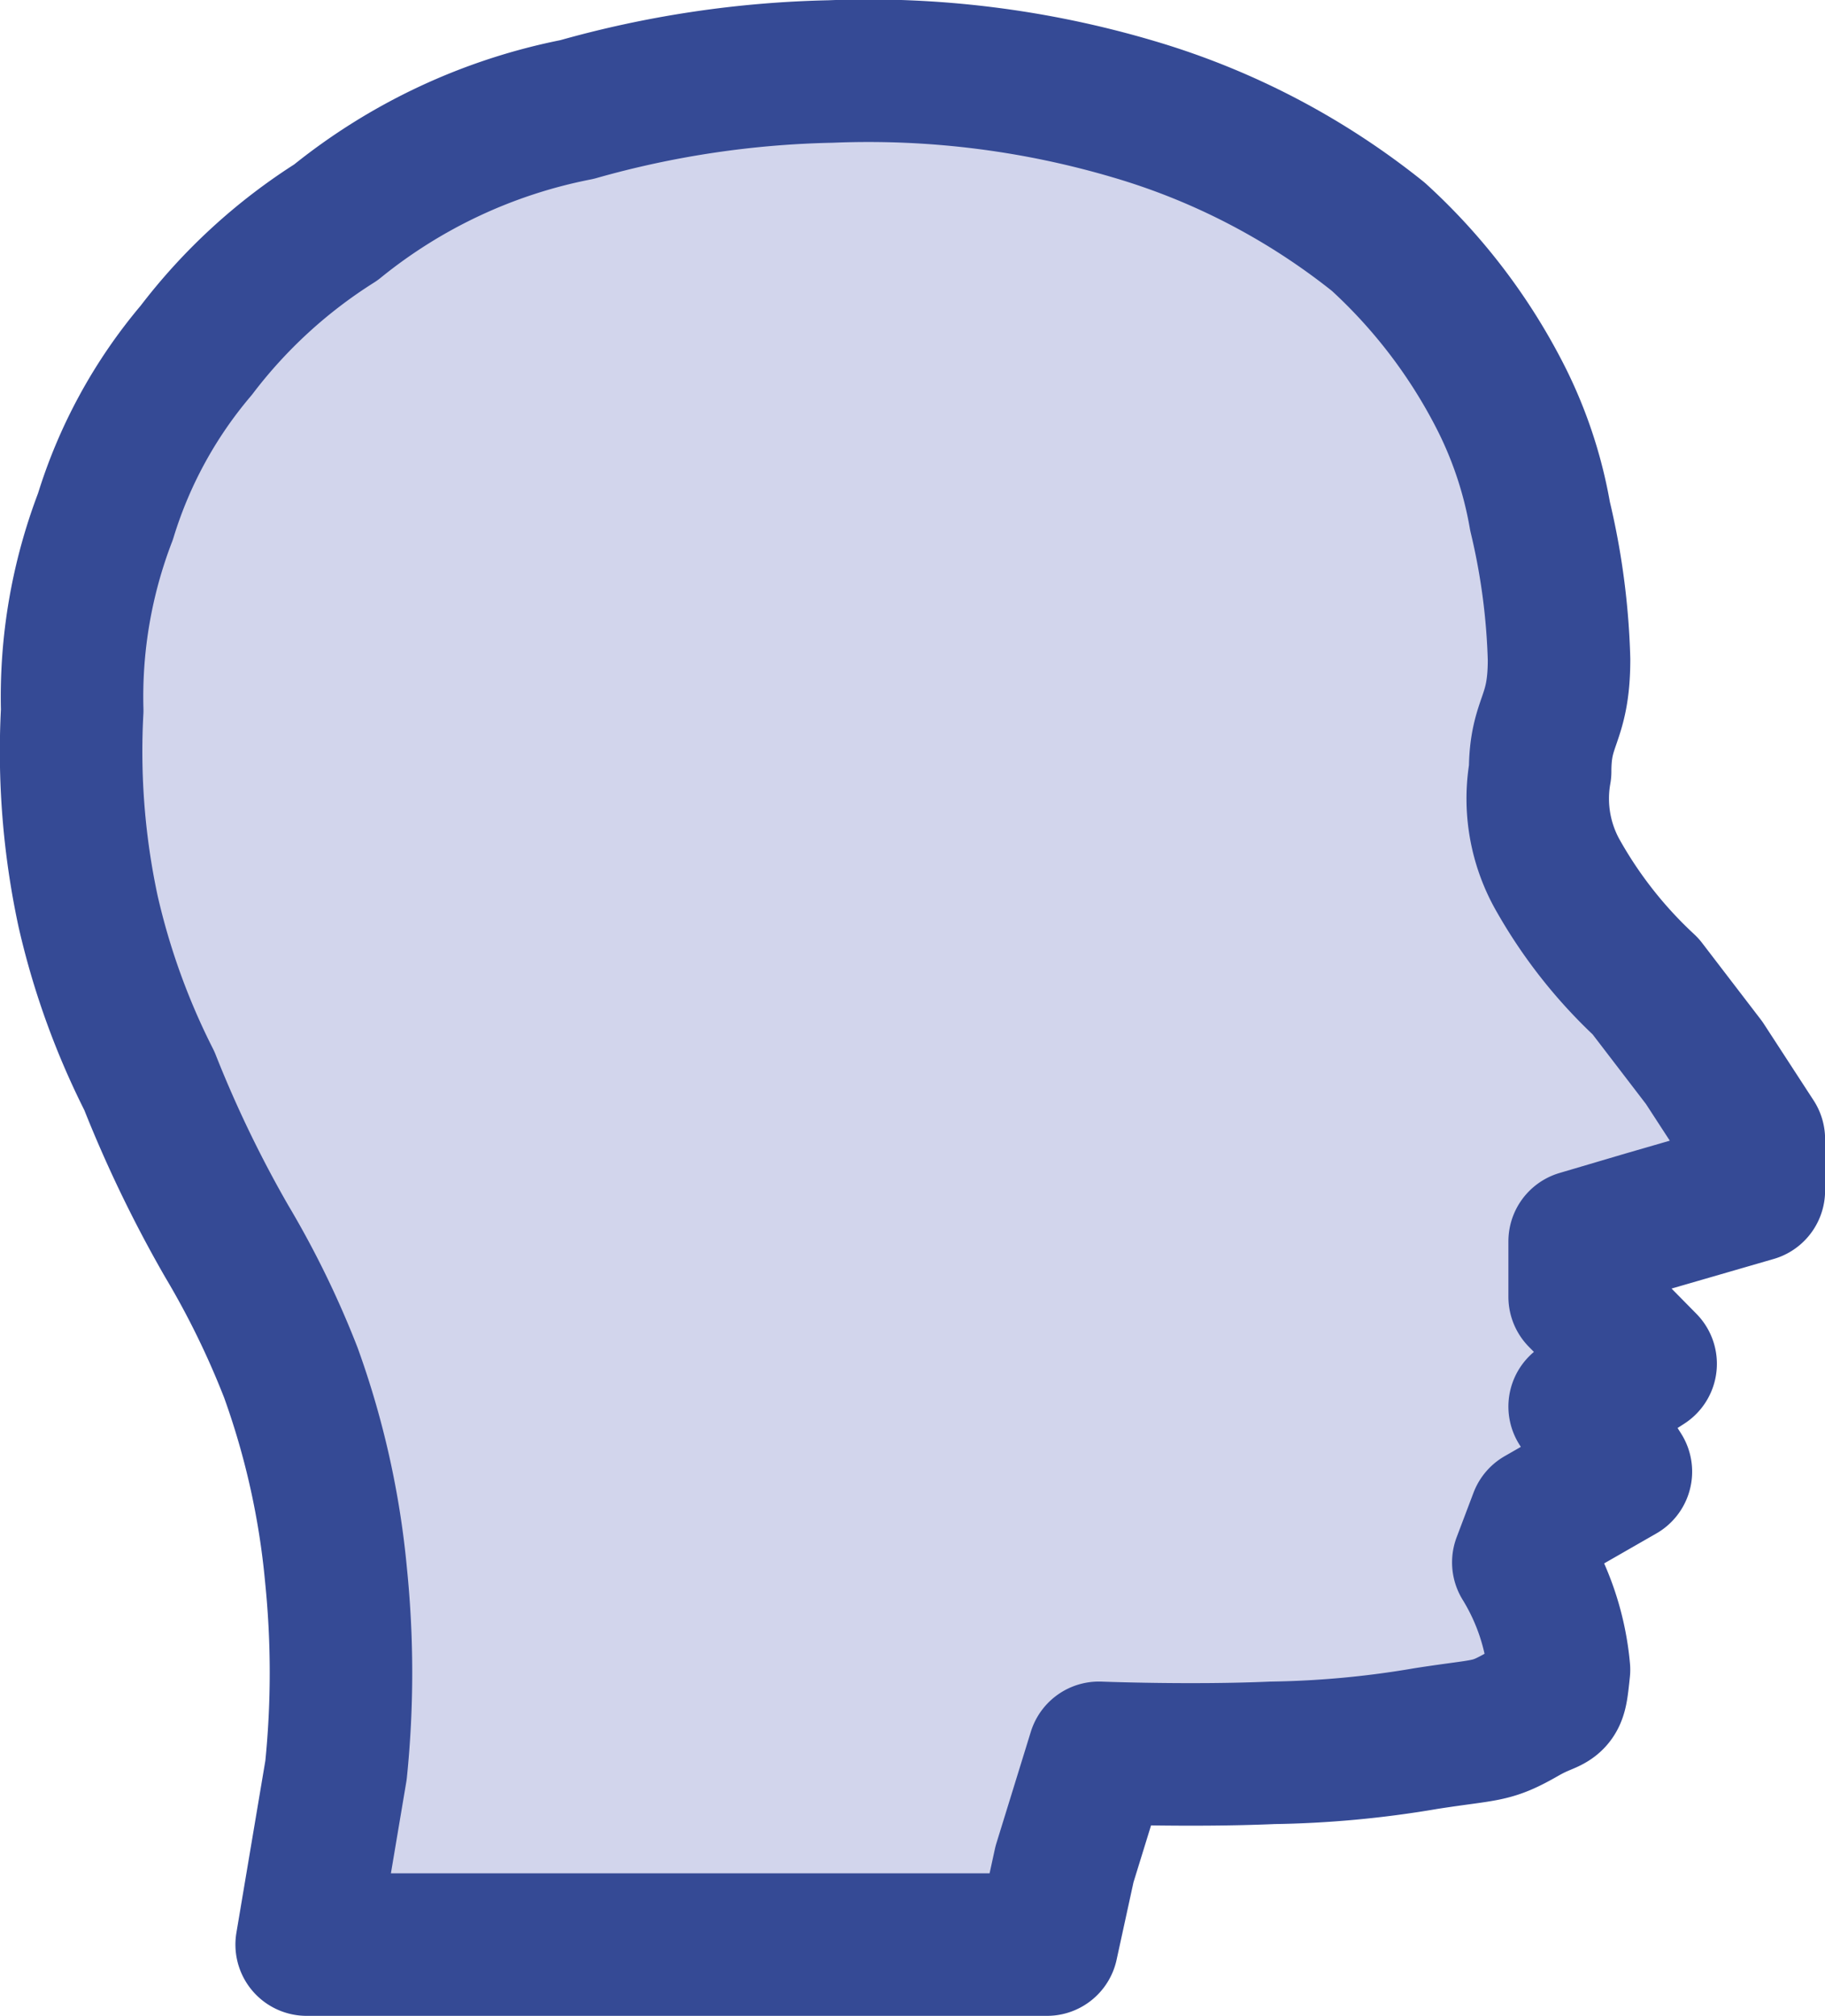 <svg xmlns="http://www.w3.org/2000/svg" width="38.42" height="42.432" viewBox="0 0 38.42 42.432"><g id="ICON_Kopf" data-name="ICON Kopf" transform="translate(1.491 1.5)"><path id="Pfad_22" data-name="Pfad 22" d="M12285.957,57.418a3.278,3.278,0,0,0,.4,2.231,9.637,9.637,0,0,0,1.821,2.294l1.232,1.608,1.046,1.608v1.08l-2.278.66-1.389.41v1.167l1.389,1.41-1.389.9.868,1.37-1.7.975-.354.935a5.2,5.2,0,0,1,.751,2.259c-.088.833-.051.525-.751.926s-.73.317-2.051.523a20.8,20.8,0,0,1-3.23.3c-1.722.075-3.654,0-3.654,0l-.724,2.344-.369,1.692h-15.585l.618-3.673a20.219,20.219,0,0,0,0-4.1,17.221,17.221,0,0,0-.95-4.262,18.642,18.642,0,0,0-1.352-2.77,25.819,25.819,0,0,1-1.628-3.375,15.526,15.526,0,0,1-1.289-3.565,16.022,16.022,0,0,1-.335-4.23,10.579,10.579,0,0,1,.7-4.082,9.872,9.872,0,0,1,1.913-3.5,11.189,11.189,0,0,1,2.937-2.69,11.591,11.591,0,0,1,5.077-2.376,21.134,21.134,0,0,1,5.34-.8,19.654,19.654,0,0,1,6.4.8,15,15,0,0,1,5.128,2.677,11.836,11.836,0,0,1,2.53,3.291,8.871,8.871,0,0,1,.876,2.592,14.634,14.634,0,0,1,.4,3.019C12286.354,56.366,12285.957,56.329,12285.957,57.418Z" transform="translate(-12255.025 -42.682)" fill="#d2d5ec" stroke="#354a95" stroke-linecap="round" stroke-linejoin="round" stroke-width="3"></path></g></svg>